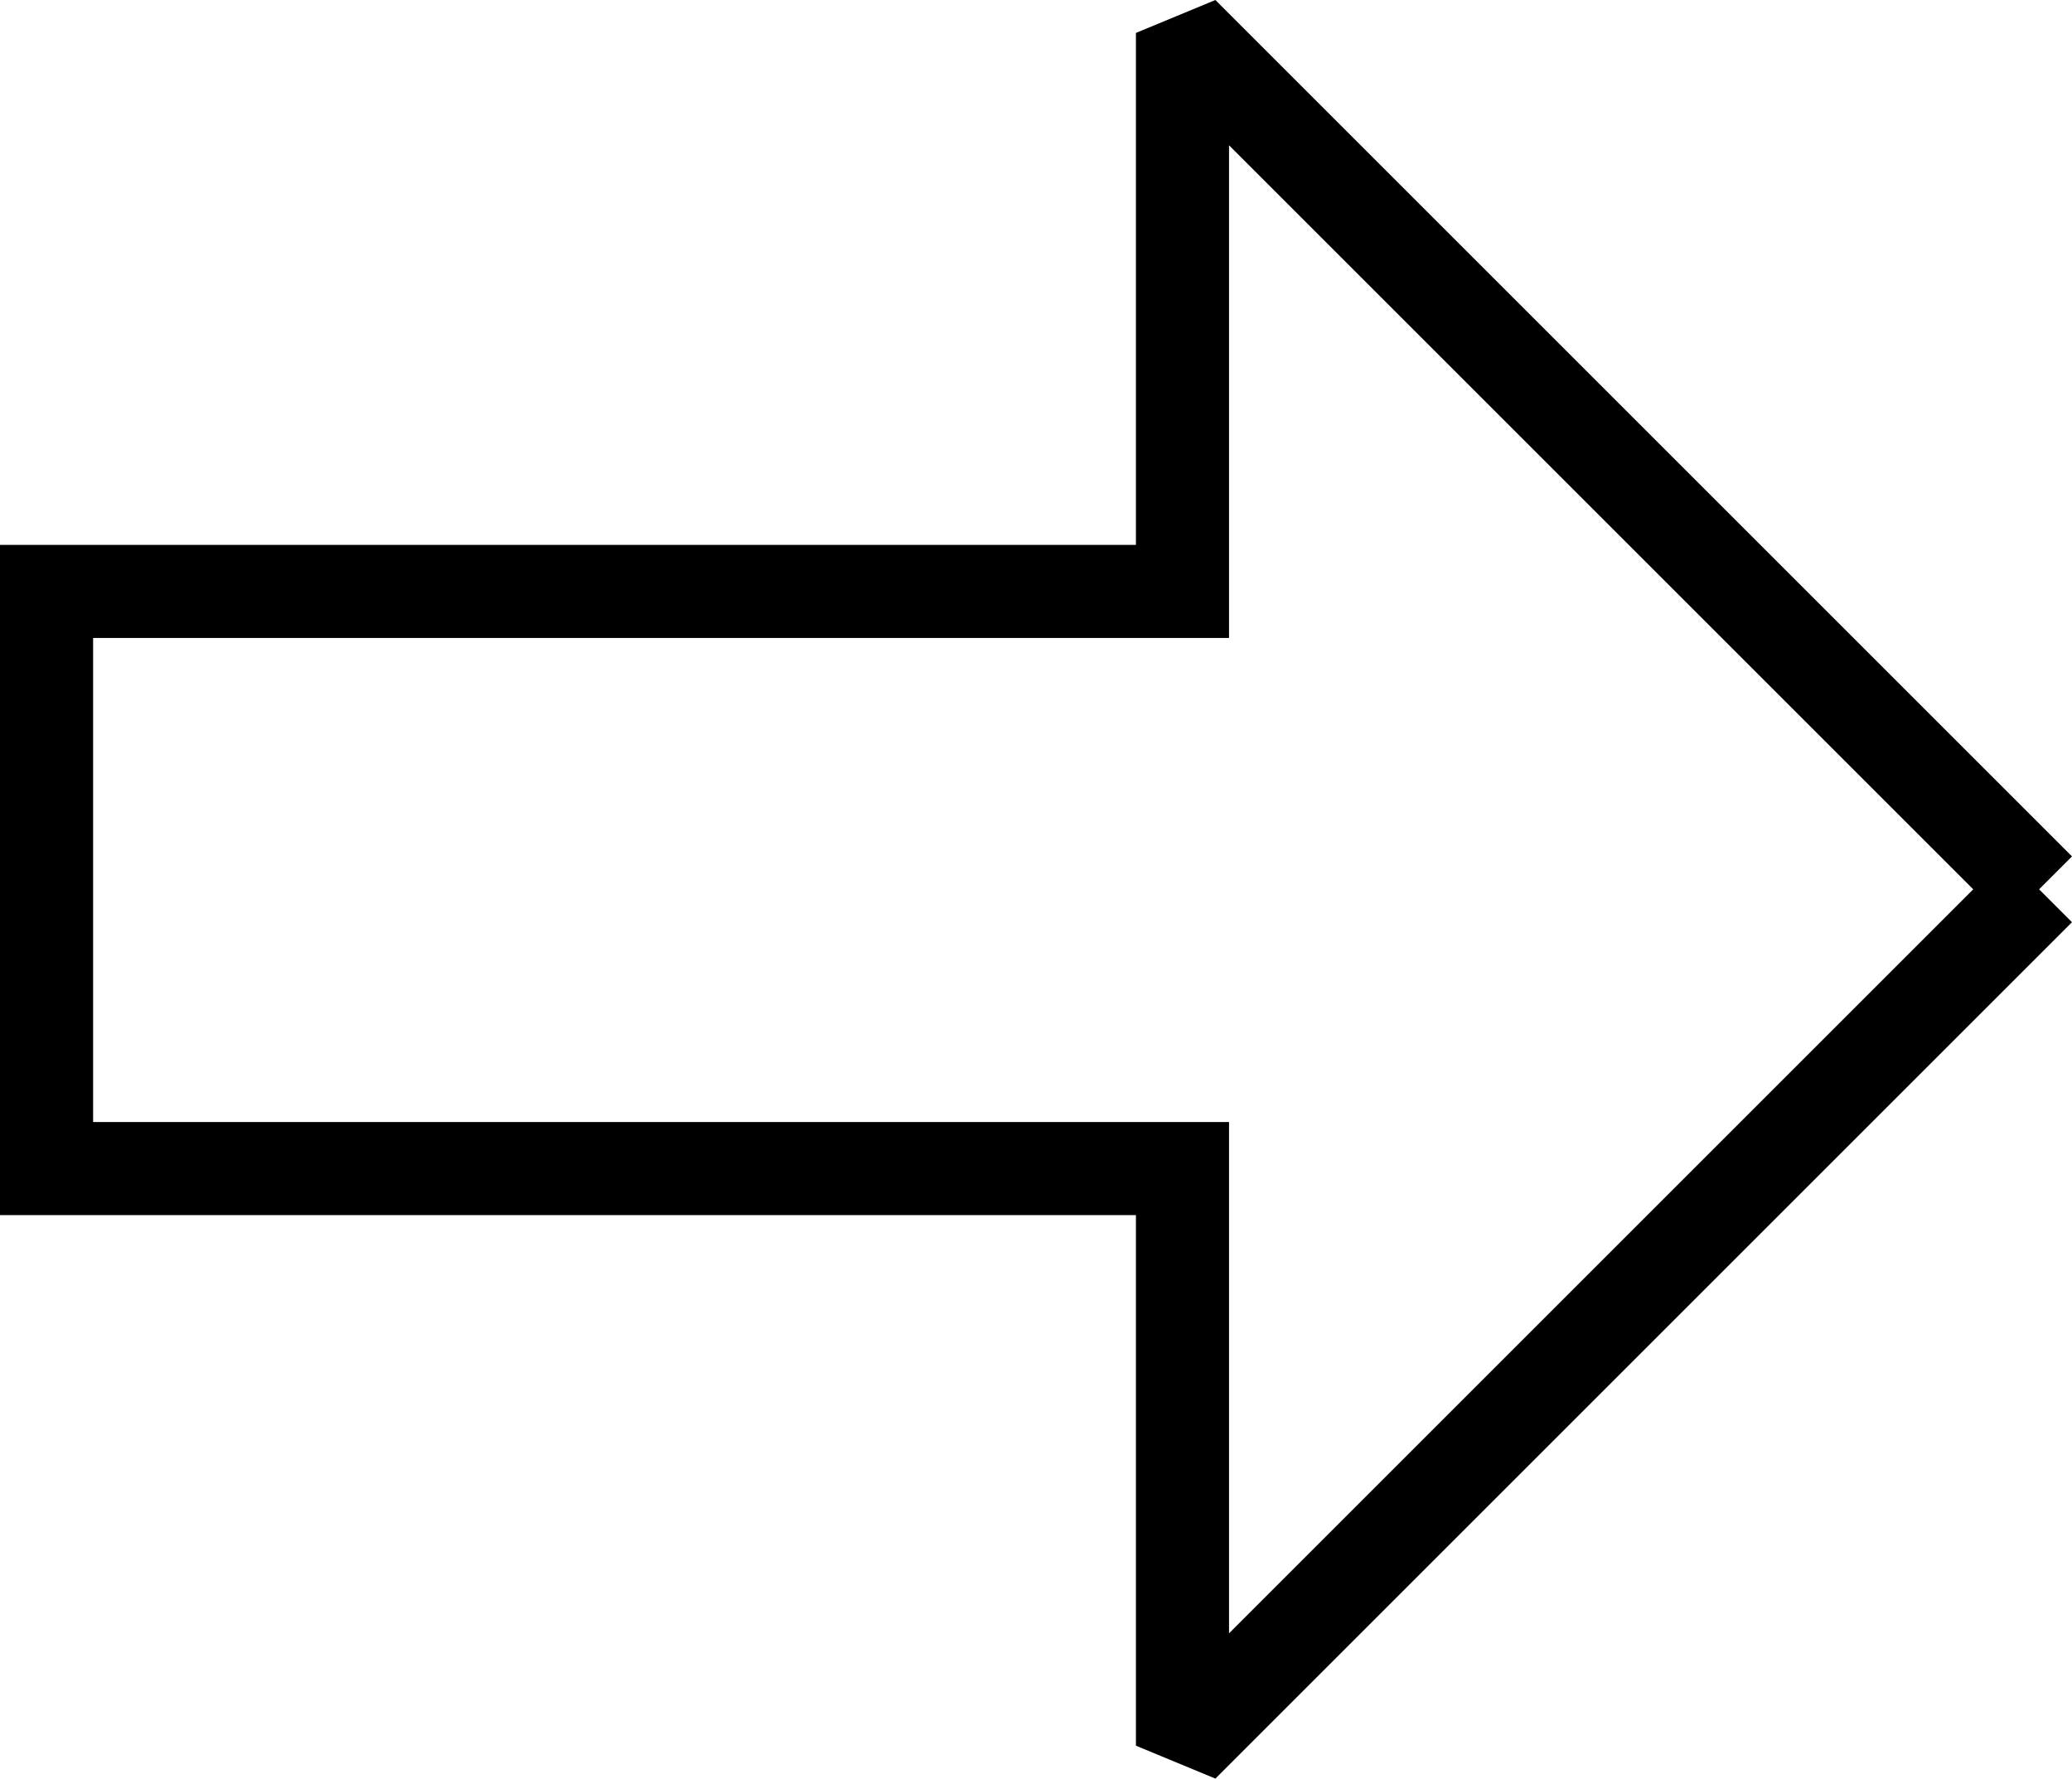 <svg xmlns="http://www.w3.org/2000/svg" width="111.268" height="95.536" version="1.2"><path fill="none" stroke="#000" stroke-miterlimit="2" stroke-width="5" d="m109.5 47.768-46 46v-31h-61v-31h61v-30l46 46" font-family="'Sans Serif'" font-size="12.5" font-weight="400"/></svg>
